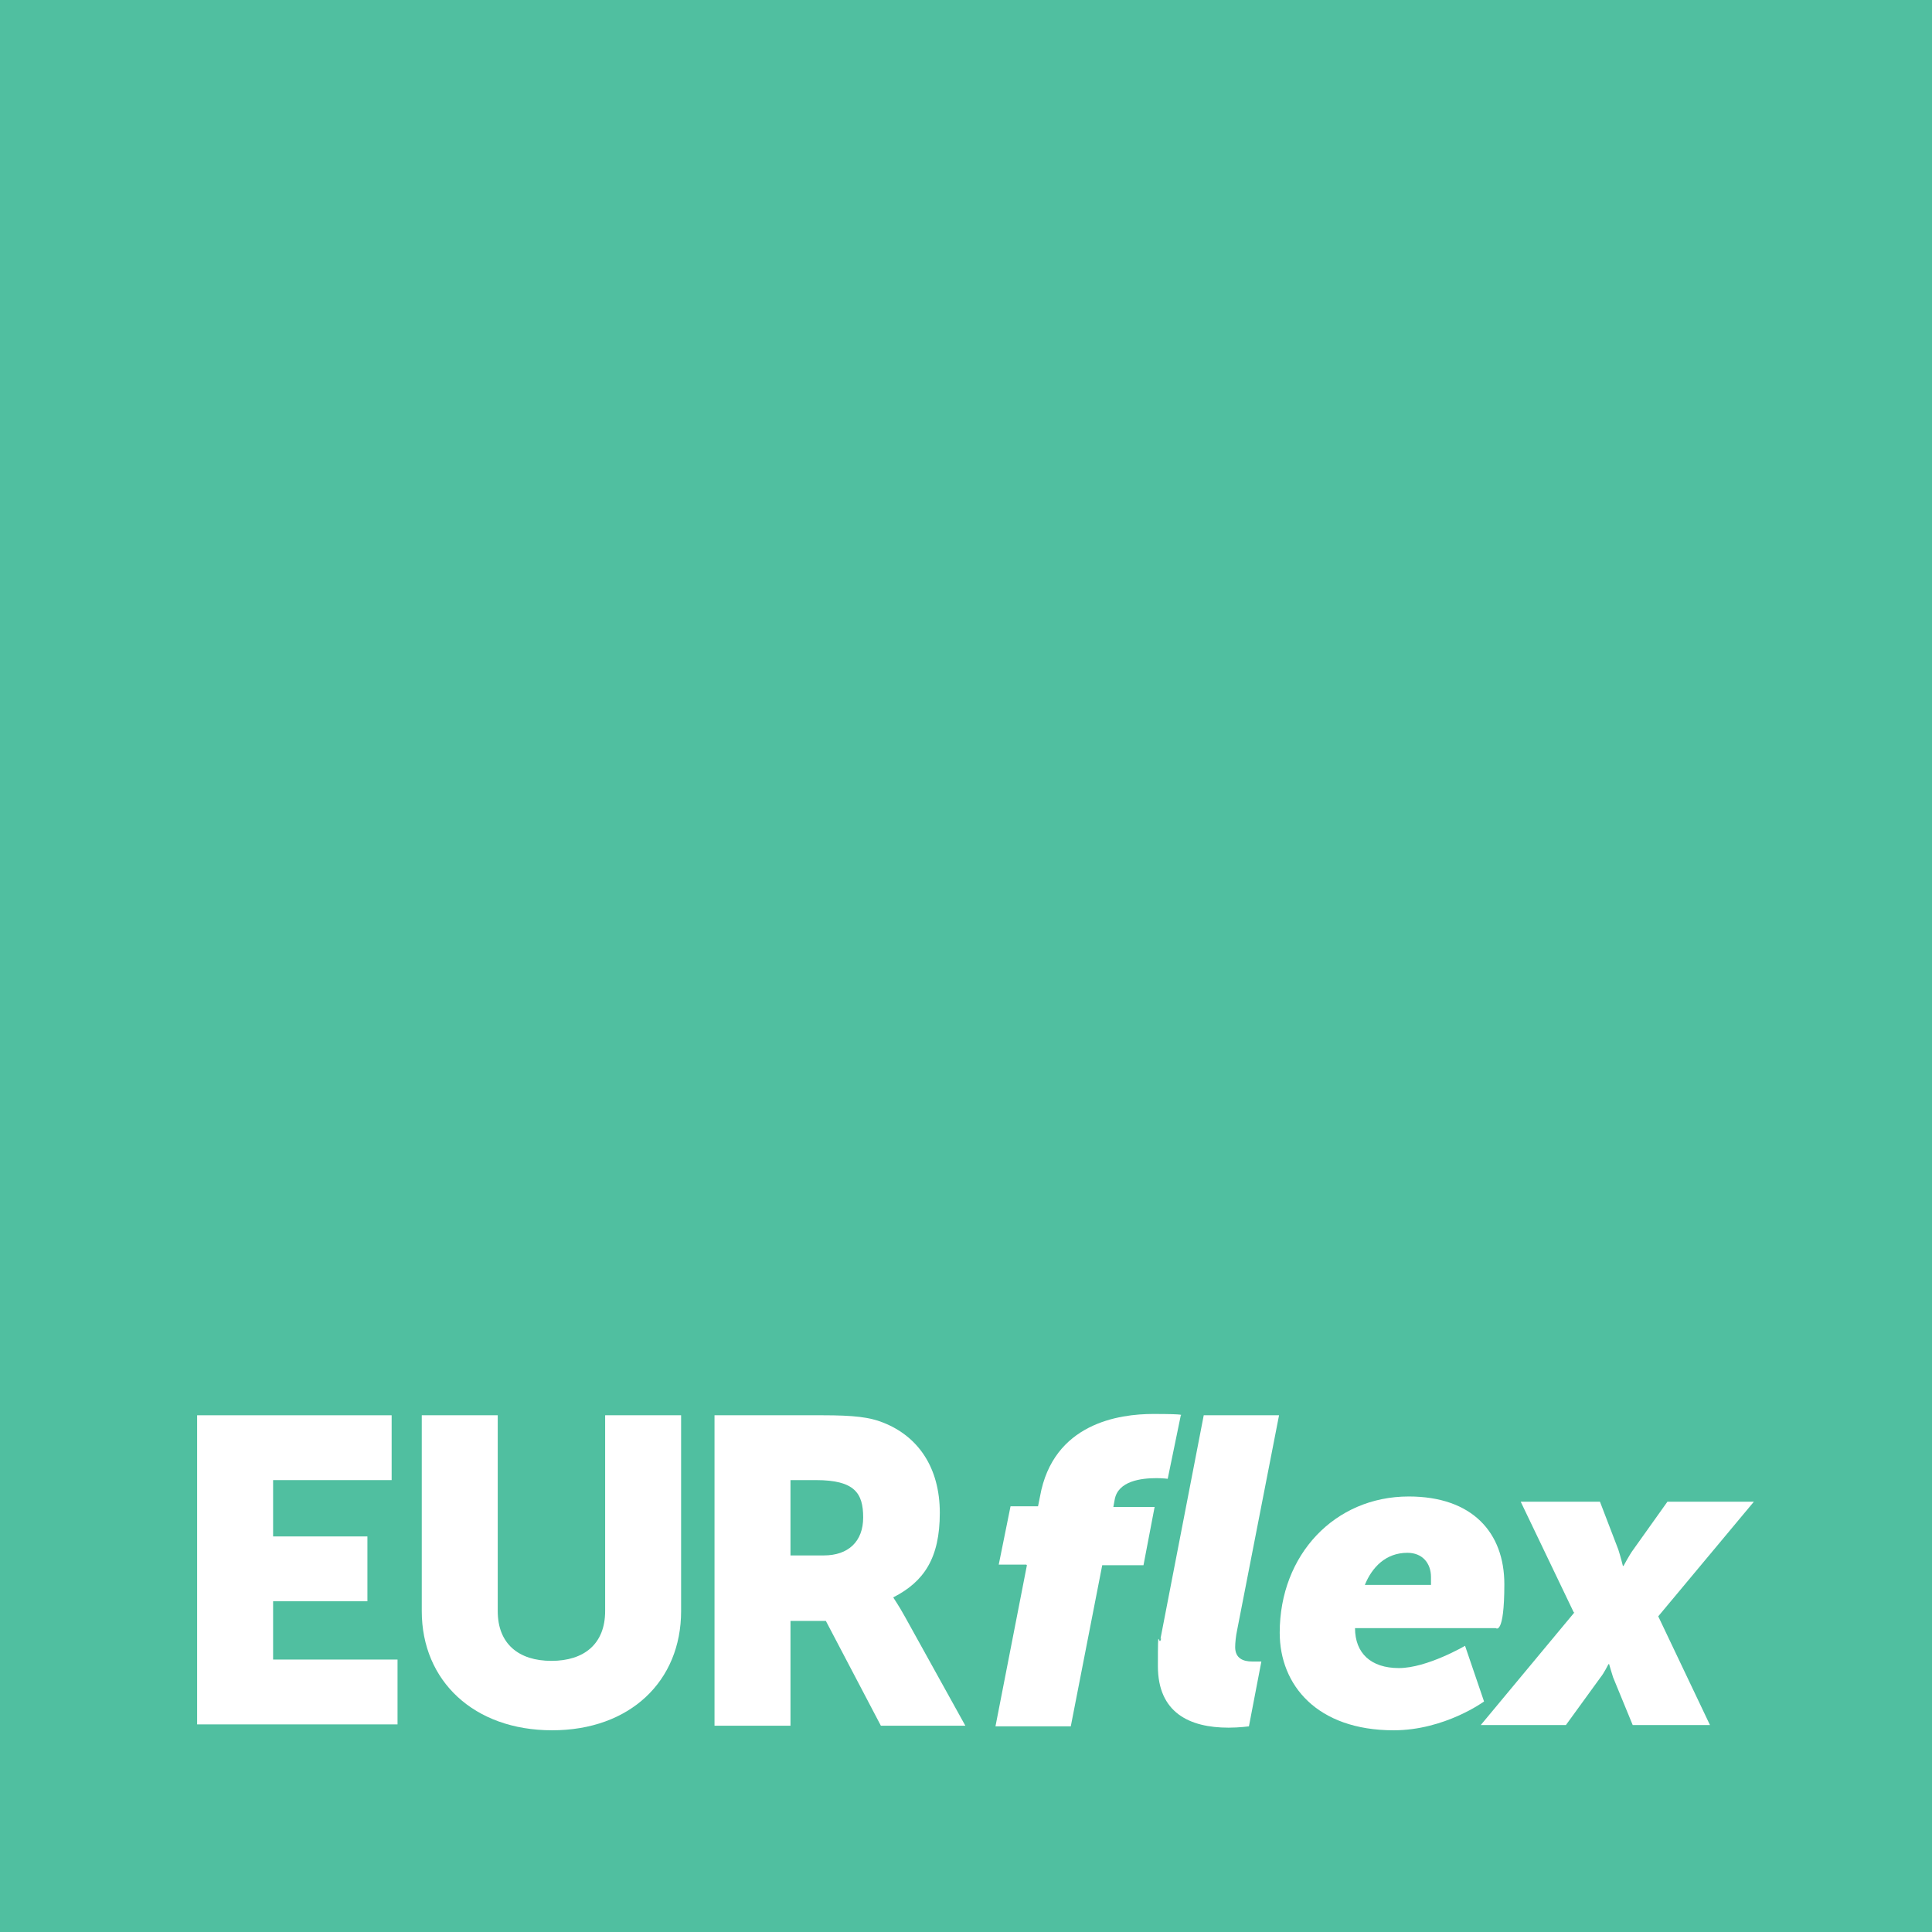 <svg xmlns="http://www.w3.org/2000/svg" id="Laag_1" data-name="Laag 1" viewBox="0 0 295 295"><defs><style>      .cls-1 {        fill: #50bfa0;      }      .cls-1, .cls-2 {        stroke-width: 0px;      }      .cls-2 {        fill: #fff;      }    </style></defs><rect class="cls-1" width="295" height="295"></rect><path class="cls-2" d="M30.1,216.1h29.7v9.9h-18.1v8.6h14.4v9.9h-14.4v8.9h19v9.9h-30.6v-47.3Z"></path><path class="cls-2" d="M64.4,216.1h11.6v29.9c0,5,3.2,7.6,8.2,7.6s8.2-2.6,8.2-7.6v-29.9h11.6v29.9c0,10.7-7.8,18.2-19.7,18.2s-19.9-7.5-19.9-18.2v-29.9Z"></path><path class="cls-2" d="M109.1,216.1h16.5c4.8,0,7.2.3,9.2,1.1,5.4,2.1,8.7,6.9,8.7,13.8s-2.4,10.5-7.1,12.9h0c0,.1.7,1,1.8,3l9.2,16.6h-12.9l-8.4-16h-5.4v16h-11.6v-47.3ZM125.8,237.5c3.7,0,6-2.1,6-5.8s-1.3-5.7-7.2-5.7h-3.9v11.5h5Z"></path><path class="cls-2" d="M215.1,228.5c9.7,0,14.6,5.5,14.6,13.4s-1.3,6.7-1.3,6.7h-21.5c0,3.8,2.4,6.1,6.7,6.1s10.1-3.4,10.1-3.4l2.9,8.5s-6,4.4-13.8,4.4c-11.7,0-17.4-6.9-17.4-14.9,0-11.9,8.4-20.8,19.7-20.8ZM218.5,242s0-.8,0-1.2c0-2.1-1.3-3.7-3.6-3.7-3.3,0-5.4,2.2-6.5,4.9h10.1Z"></path><path class="cls-2" d="M240.3,246.2l-8.1-16.9h12.1l2.8,7.3c.3.9.7,2.5.7,2.5h.1s.9-1.7,1.5-2.5l5.2-7.3h13.2l-14.6,17.5,7.9,16.6h-11.8l-3-7.3c-.2-.6-.6-2-.6-2h-.1s-.7,1.4-1.2,2l-5.3,7.3h-13l14.3-17.2Z"></path><path class="cls-2" d="M177.2,250.2l6.6-34.1h11.5l-6.4,32.8c-.2.9-.3,2-.3,2.6,0,1.7,1.2,2.2,2.6,2.2s1.4,0,1.4,0l-1.9,9.9s-1.5.2-3.1.2c-6,0-10.8-2.3-10.8-9.4s.1-2.6.5-4.2Z"></path><path class="cls-2" d="M156.7,238.9h-4.2l1.8-8.9h4.2l.3-1.5c2-11.2,12.1-12.6,17.3-12.6s4.2.2,4.2.2l-2,9.7s-.7-.1-1.7-.1c-2.3,0-5.9.4-6.4,3.3l-.2,1.1h6.3l-1.7,8.9h-6.3l-4.8,24.6h-11.5l4.8-24.6Z"></path></svg>